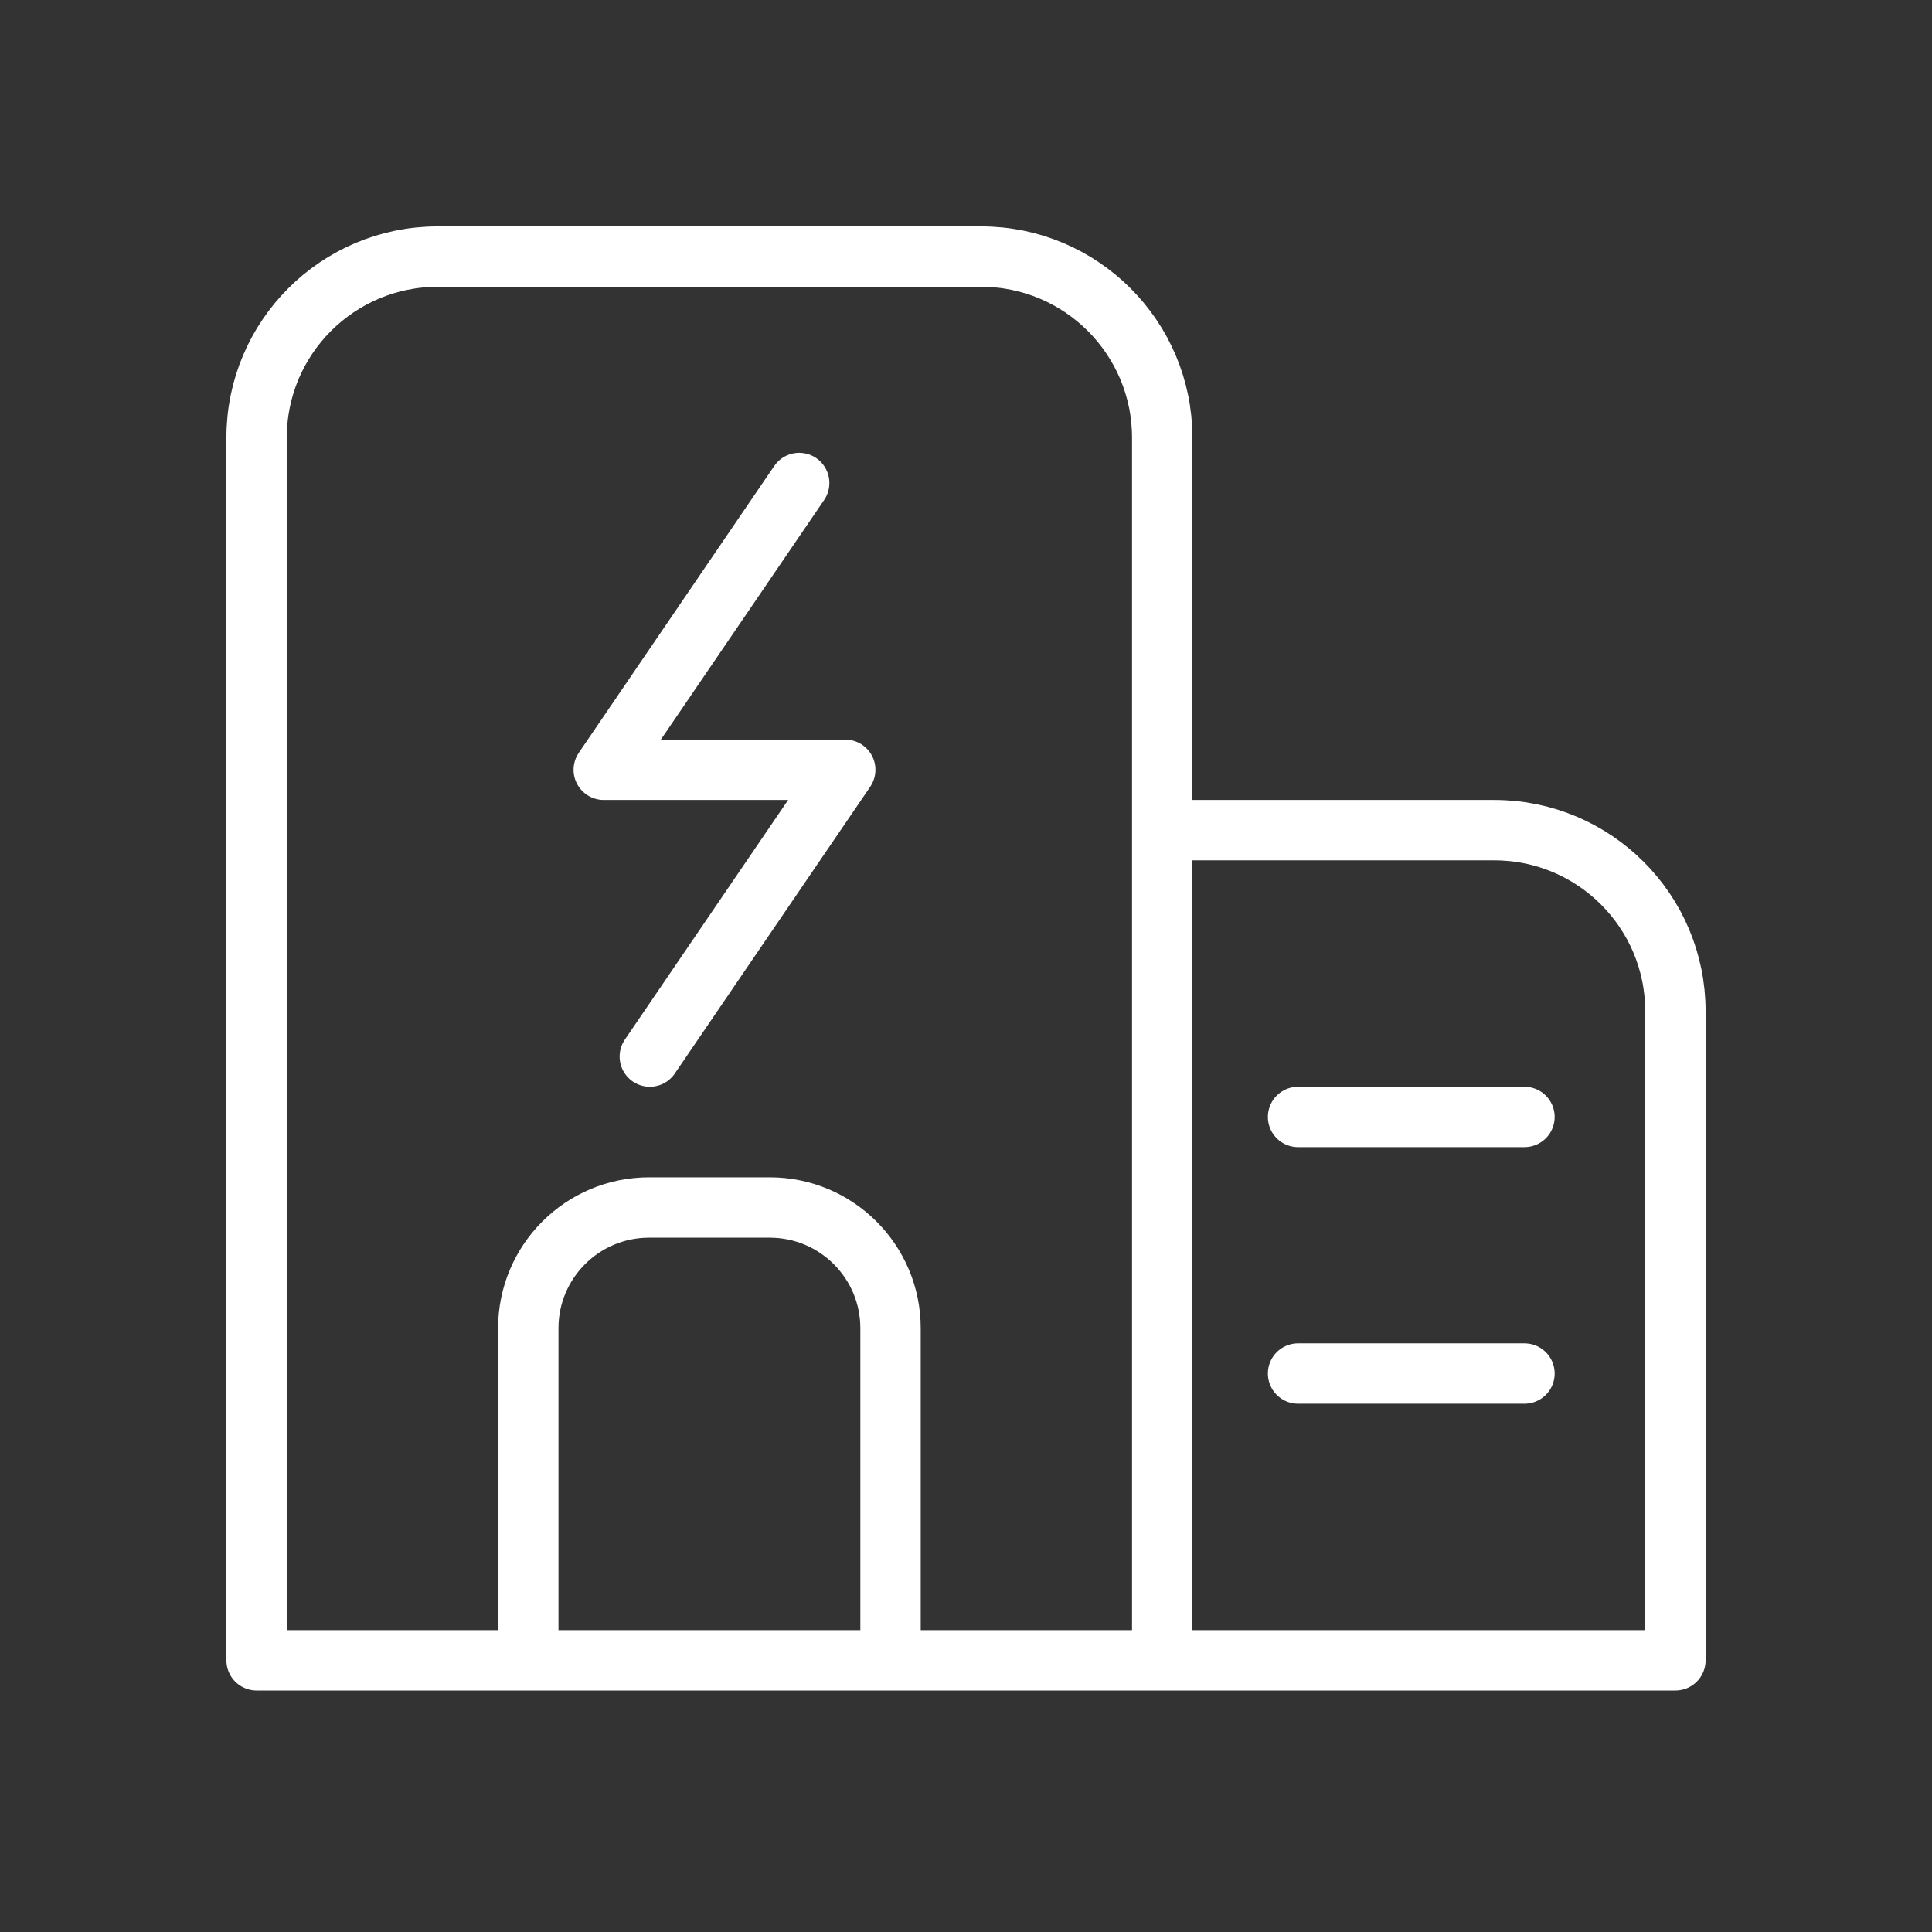 <svg width="64" height="64" viewBox="0 0 64 64" fill="none" xmlns="http://www.w3.org/2000/svg">
<rect x="0" y="0" width="64" height="64" fill="#333333" stroke="none"/>
<path d="M38.5 27.5H49.5C52.814 27.5 55.5 30.186 55.5 33.5V55H38.5M38.5 27.5V55M38.5 27.5V14.5C38.5 11.186 35.814 8.5 32.5 8.5H14.5C11.186 8.5 8.5 11.186 8.5 14.5V55H17.5M38.5 55H29.5M17.5 55V44C17.5 41.791 19.291 40 21.5 40H25.5C27.709 40 29.5 41.791 29.5 44V55M17.5 55H29.5M43 45.5H50.5M43 37H50.5" stroke="white" stroke-width="2" stroke-linecap="round" stroke-linejoin="round"/>
<path d="M21.526 35L28 25.5H20L26.474 16" stroke="white" stroke-width="2" stroke-miterlimit="10" stroke-linecap="round" stroke-linejoin="round"/>
</svg>

